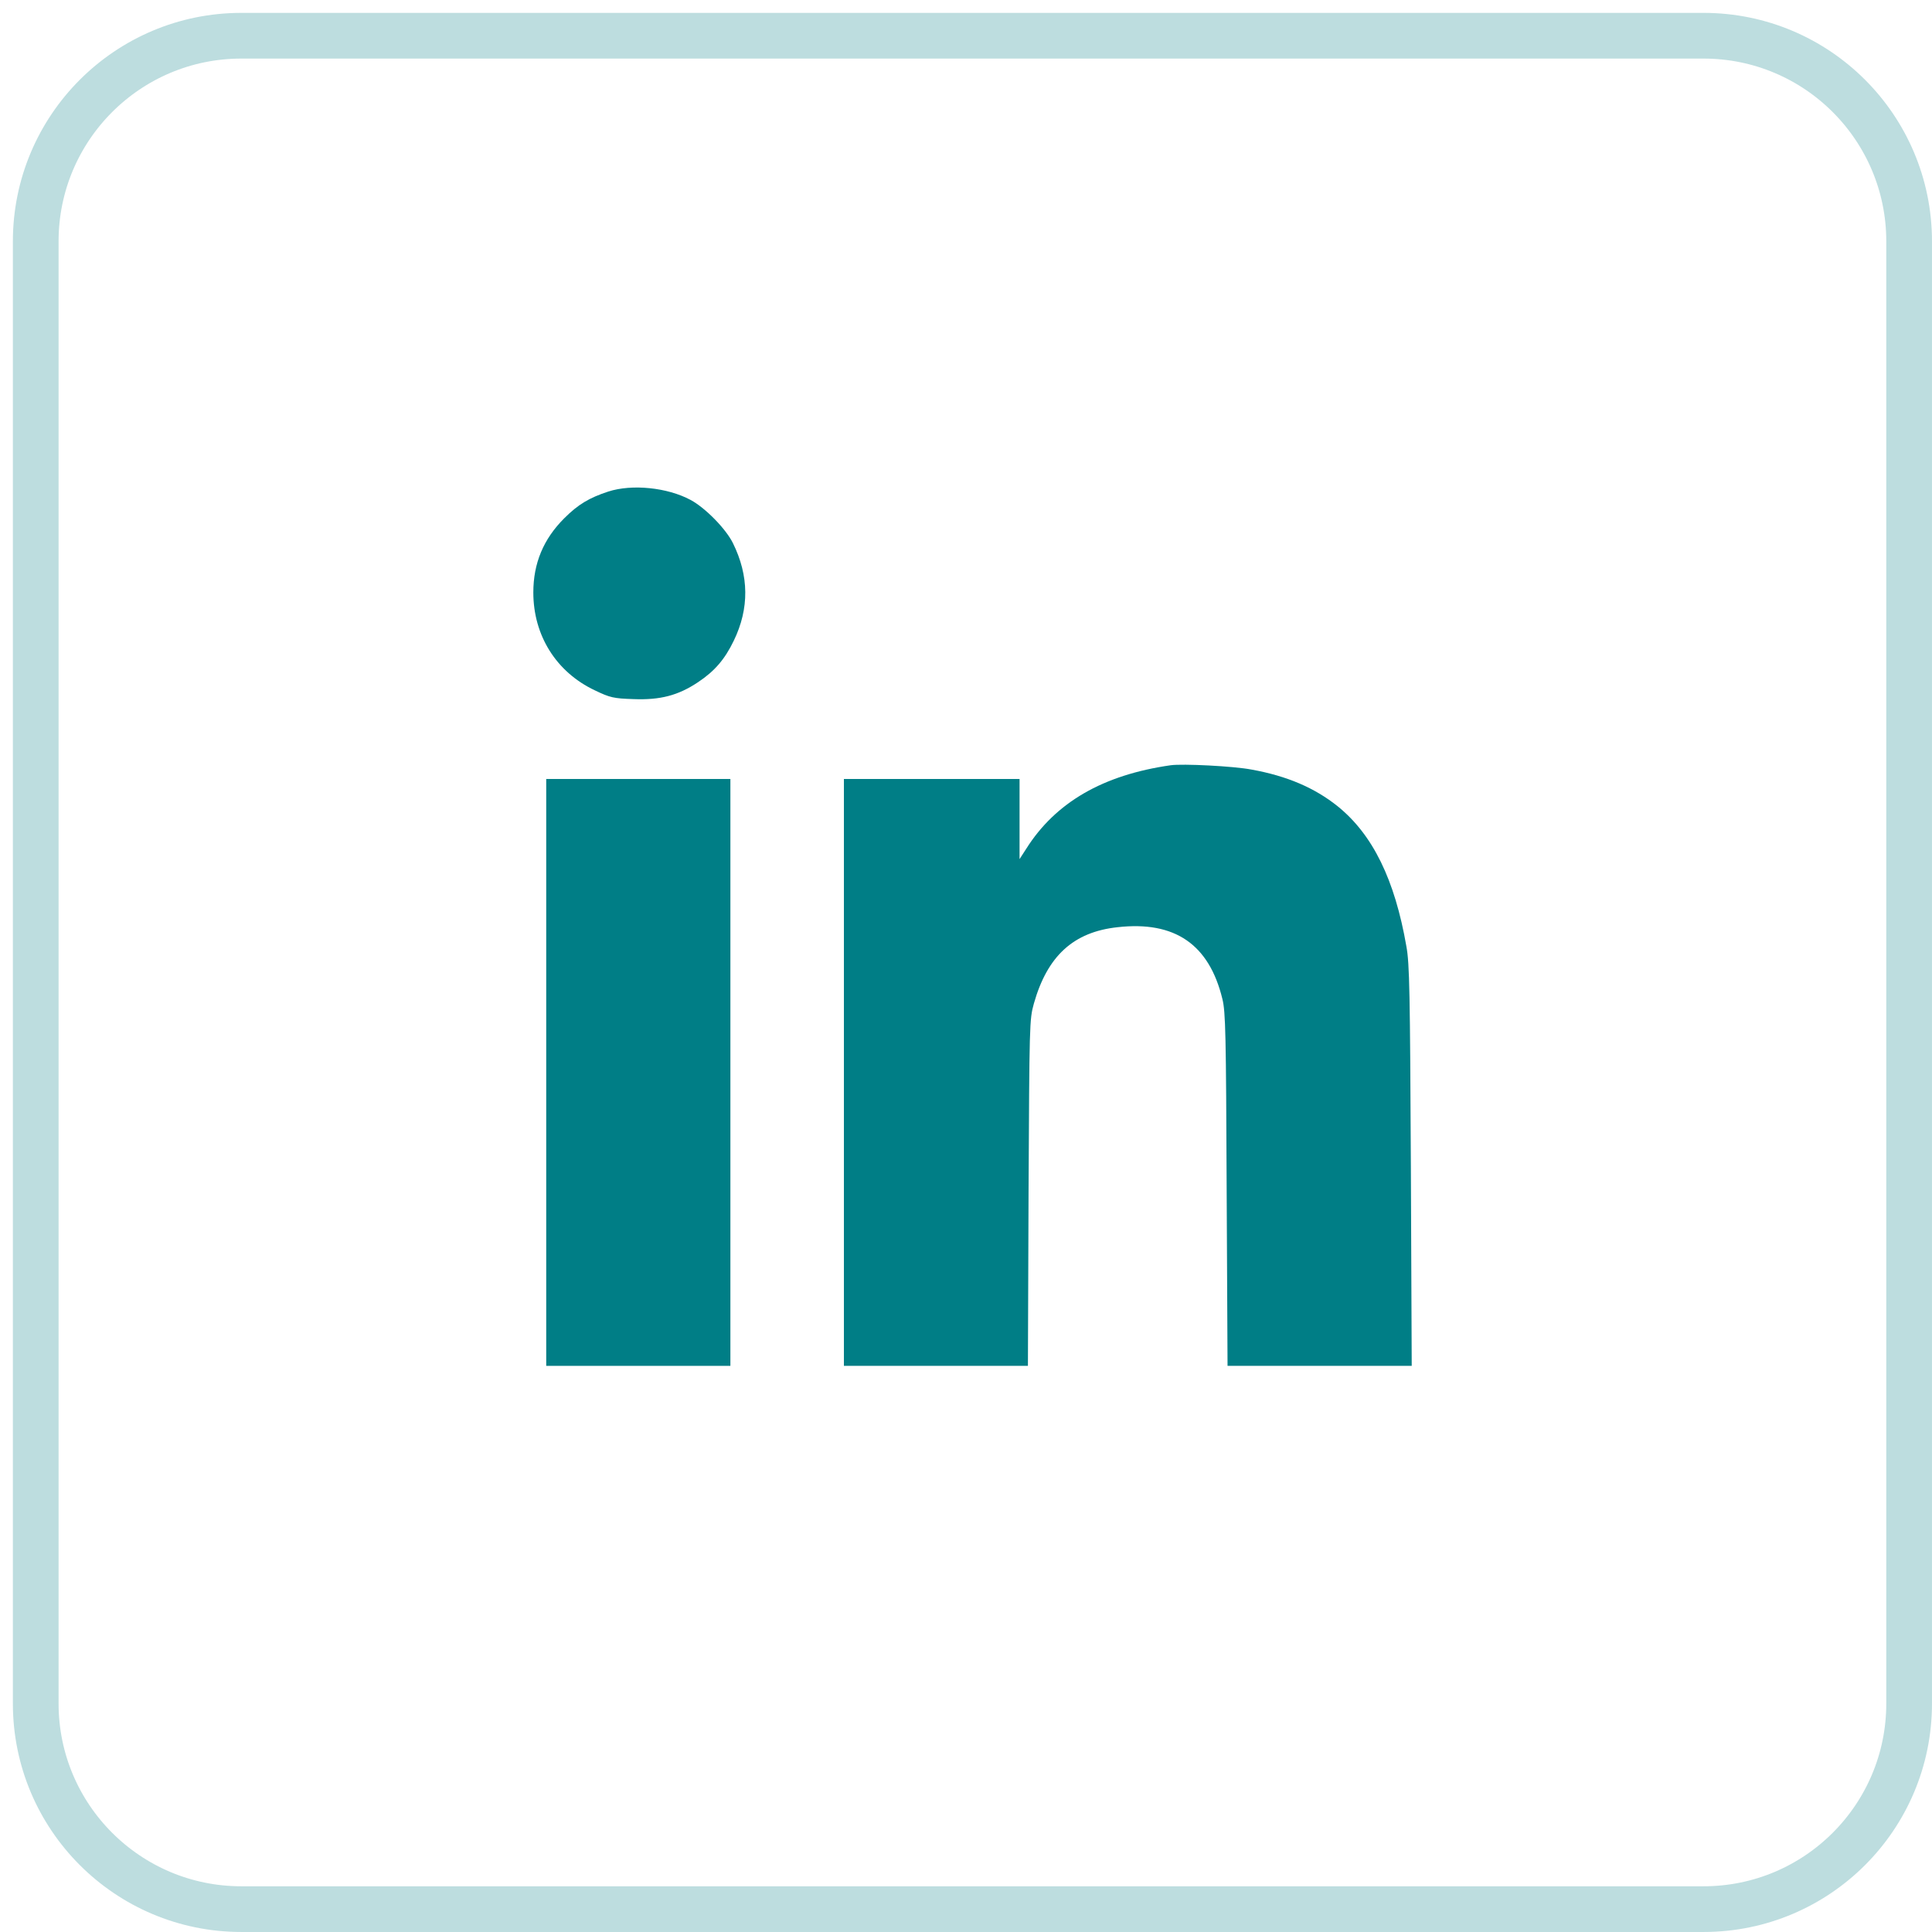 <?xml version="1.0" encoding="UTF-8"?> <svg xmlns="http://www.w3.org/2000/svg" width="61" height="61" viewBox="0 0 61 61" fill="none"><path d="M53.786 1.128H7.62C4.035 1.128 1.128 4.035 1.128 7.62V53.786C1.128 57.372 4.035 60.278 7.62 60.278H53.786C57.372 60.278 60.278 57.372 60.278 53.786V7.62C60.278 4.035 57.372 1.128 53.786 1.128Z" stroke="#BDDDDF" stroke-width="1.443"></path><path d="M19.206 15.52C18.604 15.717 18.253 15.926 17.813 16.366C17.157 17.022 16.839 17.786 16.839 18.706C16.839 20.065 17.563 21.221 18.78 21.796C19.26 22.026 19.369 22.053 19.997 22.073C20.843 22.107 21.411 21.959 22.04 21.539C22.567 21.188 22.885 20.816 23.169 20.227C23.663 19.206 23.649 18.178 23.142 17.15C22.919 16.697 22.27 16.034 21.803 15.784C21.073 15.392 19.957 15.277 19.206 15.52Z" fill="#007E86"></path><path d="M36.959 24.162C34.828 24.467 33.327 25.332 32.401 26.8L32.191 27.125V25.86V24.595H29.418H26.645V33.86V43.125H29.553H32.455L32.475 37.661C32.502 32.312 32.502 32.19 32.644 31.683C33.07 30.181 33.895 29.424 35.288 29.275C37.094 29.072 38.176 29.816 38.595 31.541C38.697 31.946 38.71 32.656 38.73 37.559L38.758 43.125H41.665H44.573L44.546 36.815C44.519 31.351 44.506 30.425 44.404 29.877C44.039 27.774 43.343 26.354 42.24 25.461C41.517 24.879 40.638 24.5 39.515 24.298C38.954 24.189 37.337 24.108 36.959 24.162Z" fill="#007E86"></path><path d="M17.246 33.86V43.125H20.154H23.061V33.86V24.595H20.154H17.246V33.86Z" fill="#007E86"></path></svg> 